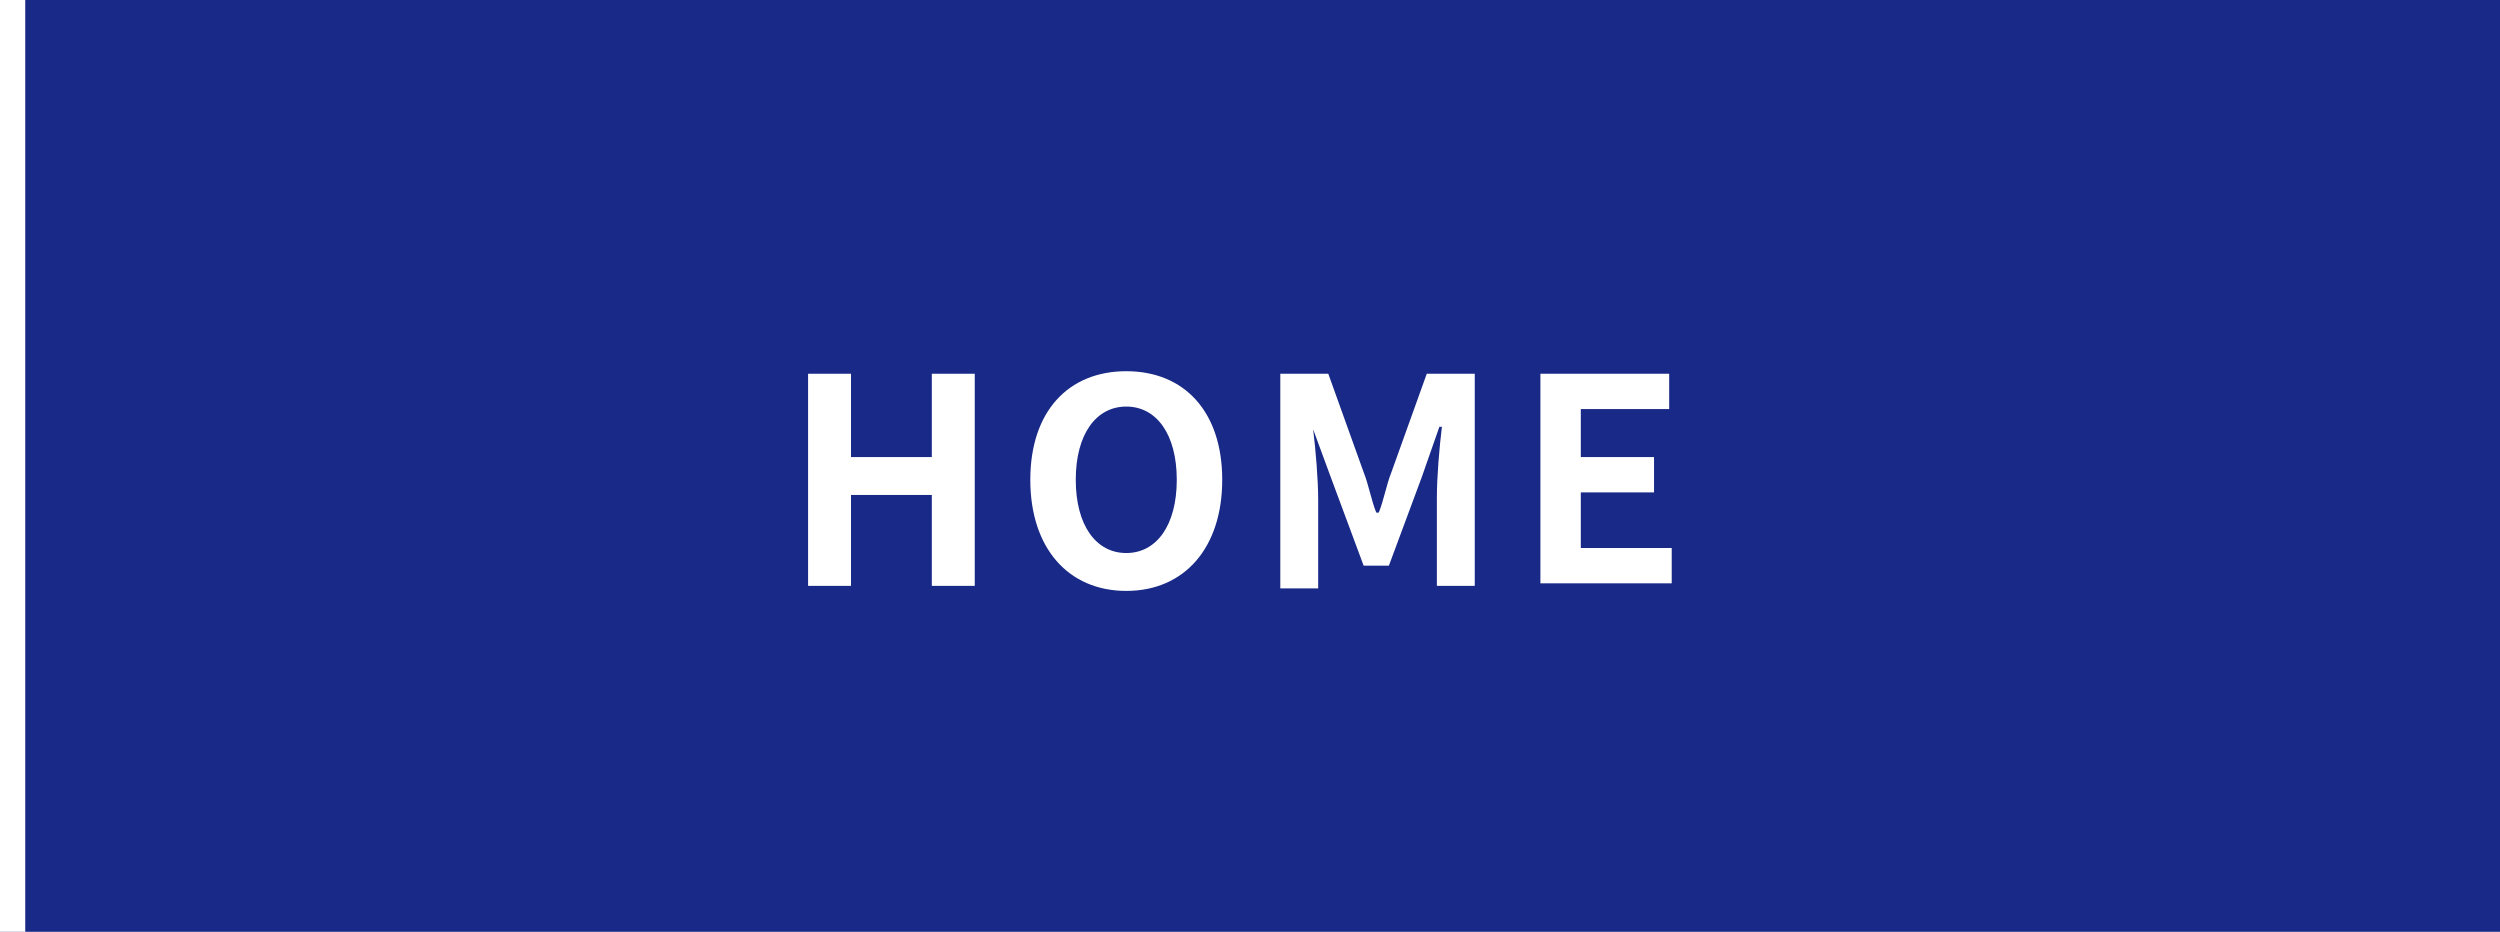 <?xml version="1.0" encoding="utf-8"?>
<!-- Generator: Adobe Illustrator 27.4.1, SVG Export Plug-In . SVG Version: 6.00 Build 0)  -->
<svg version="1.1" id="レイヤー_1" xmlns="http://www.w3.org/2000/svg" xmlns:xlink="http://www.w3.org/1999/xlink" x="0px"
	 y="0px" viewBox="0 0 99 36.9" style="enable-background:new 0 0 99 36.9;" xml:space="preserve">
<style type="text/css">
	.st0{fill:#182987;}
	.st1{fill:#FFFFFF;}
	.st2{fill:none;stroke:#FFFFFF;stroke-miterlimit:10;}
</style>
<rect y="0" class="st0" width="99" height="36.9"/>
<g>
	<path class="st1" d="M32,14.8h1.7v3.3h3.2v-3.3h1.7v8.4h-1.7v-3.6h-3.2v3.6H32V14.8z"/>
	<path class="st1" d="M40.8,19c0-2.7,1.5-4.3,3.8-4.3s3.8,1.6,3.8,4.3s-1.5,4.4-3.8,4.4S40.8,21.7,40.8,19z M46.6,19
		c0-1.8-0.8-2.9-2-2.9s-2,1.1-2,2.9s0.8,2.9,2,2.9S46.6,20.8,46.6,19z"/>
	<path class="st1" d="M50.7,14.8h1.9l1.4,3.9c0.2,0.5,0.3,1.1,0.5,1.6h0.1c0.2-0.5,0.3-1.1,0.5-1.6l1.4-3.9h1.9v8.4h-1.5v-3.5
		c0-0.8,0.1-2,0.2-2.8H57l-0.7,2L55,22.4h-1l-1.3-3.5L52,17l0,0c0.1,0.8,0.2,2,0.2,2.8v3.5h-1.5V14.8z"/>
	<path class="st1" d="M61,14.8h5.1v1.4h-3.5v1.9h2.9v1.4h-2.9v2.2h3.6v1.4H61V14.8z"/>
</g>
<line class="st2" x1="0.5" y1="-0.2" x2="0.5" y2="37.9"/>
</svg>
